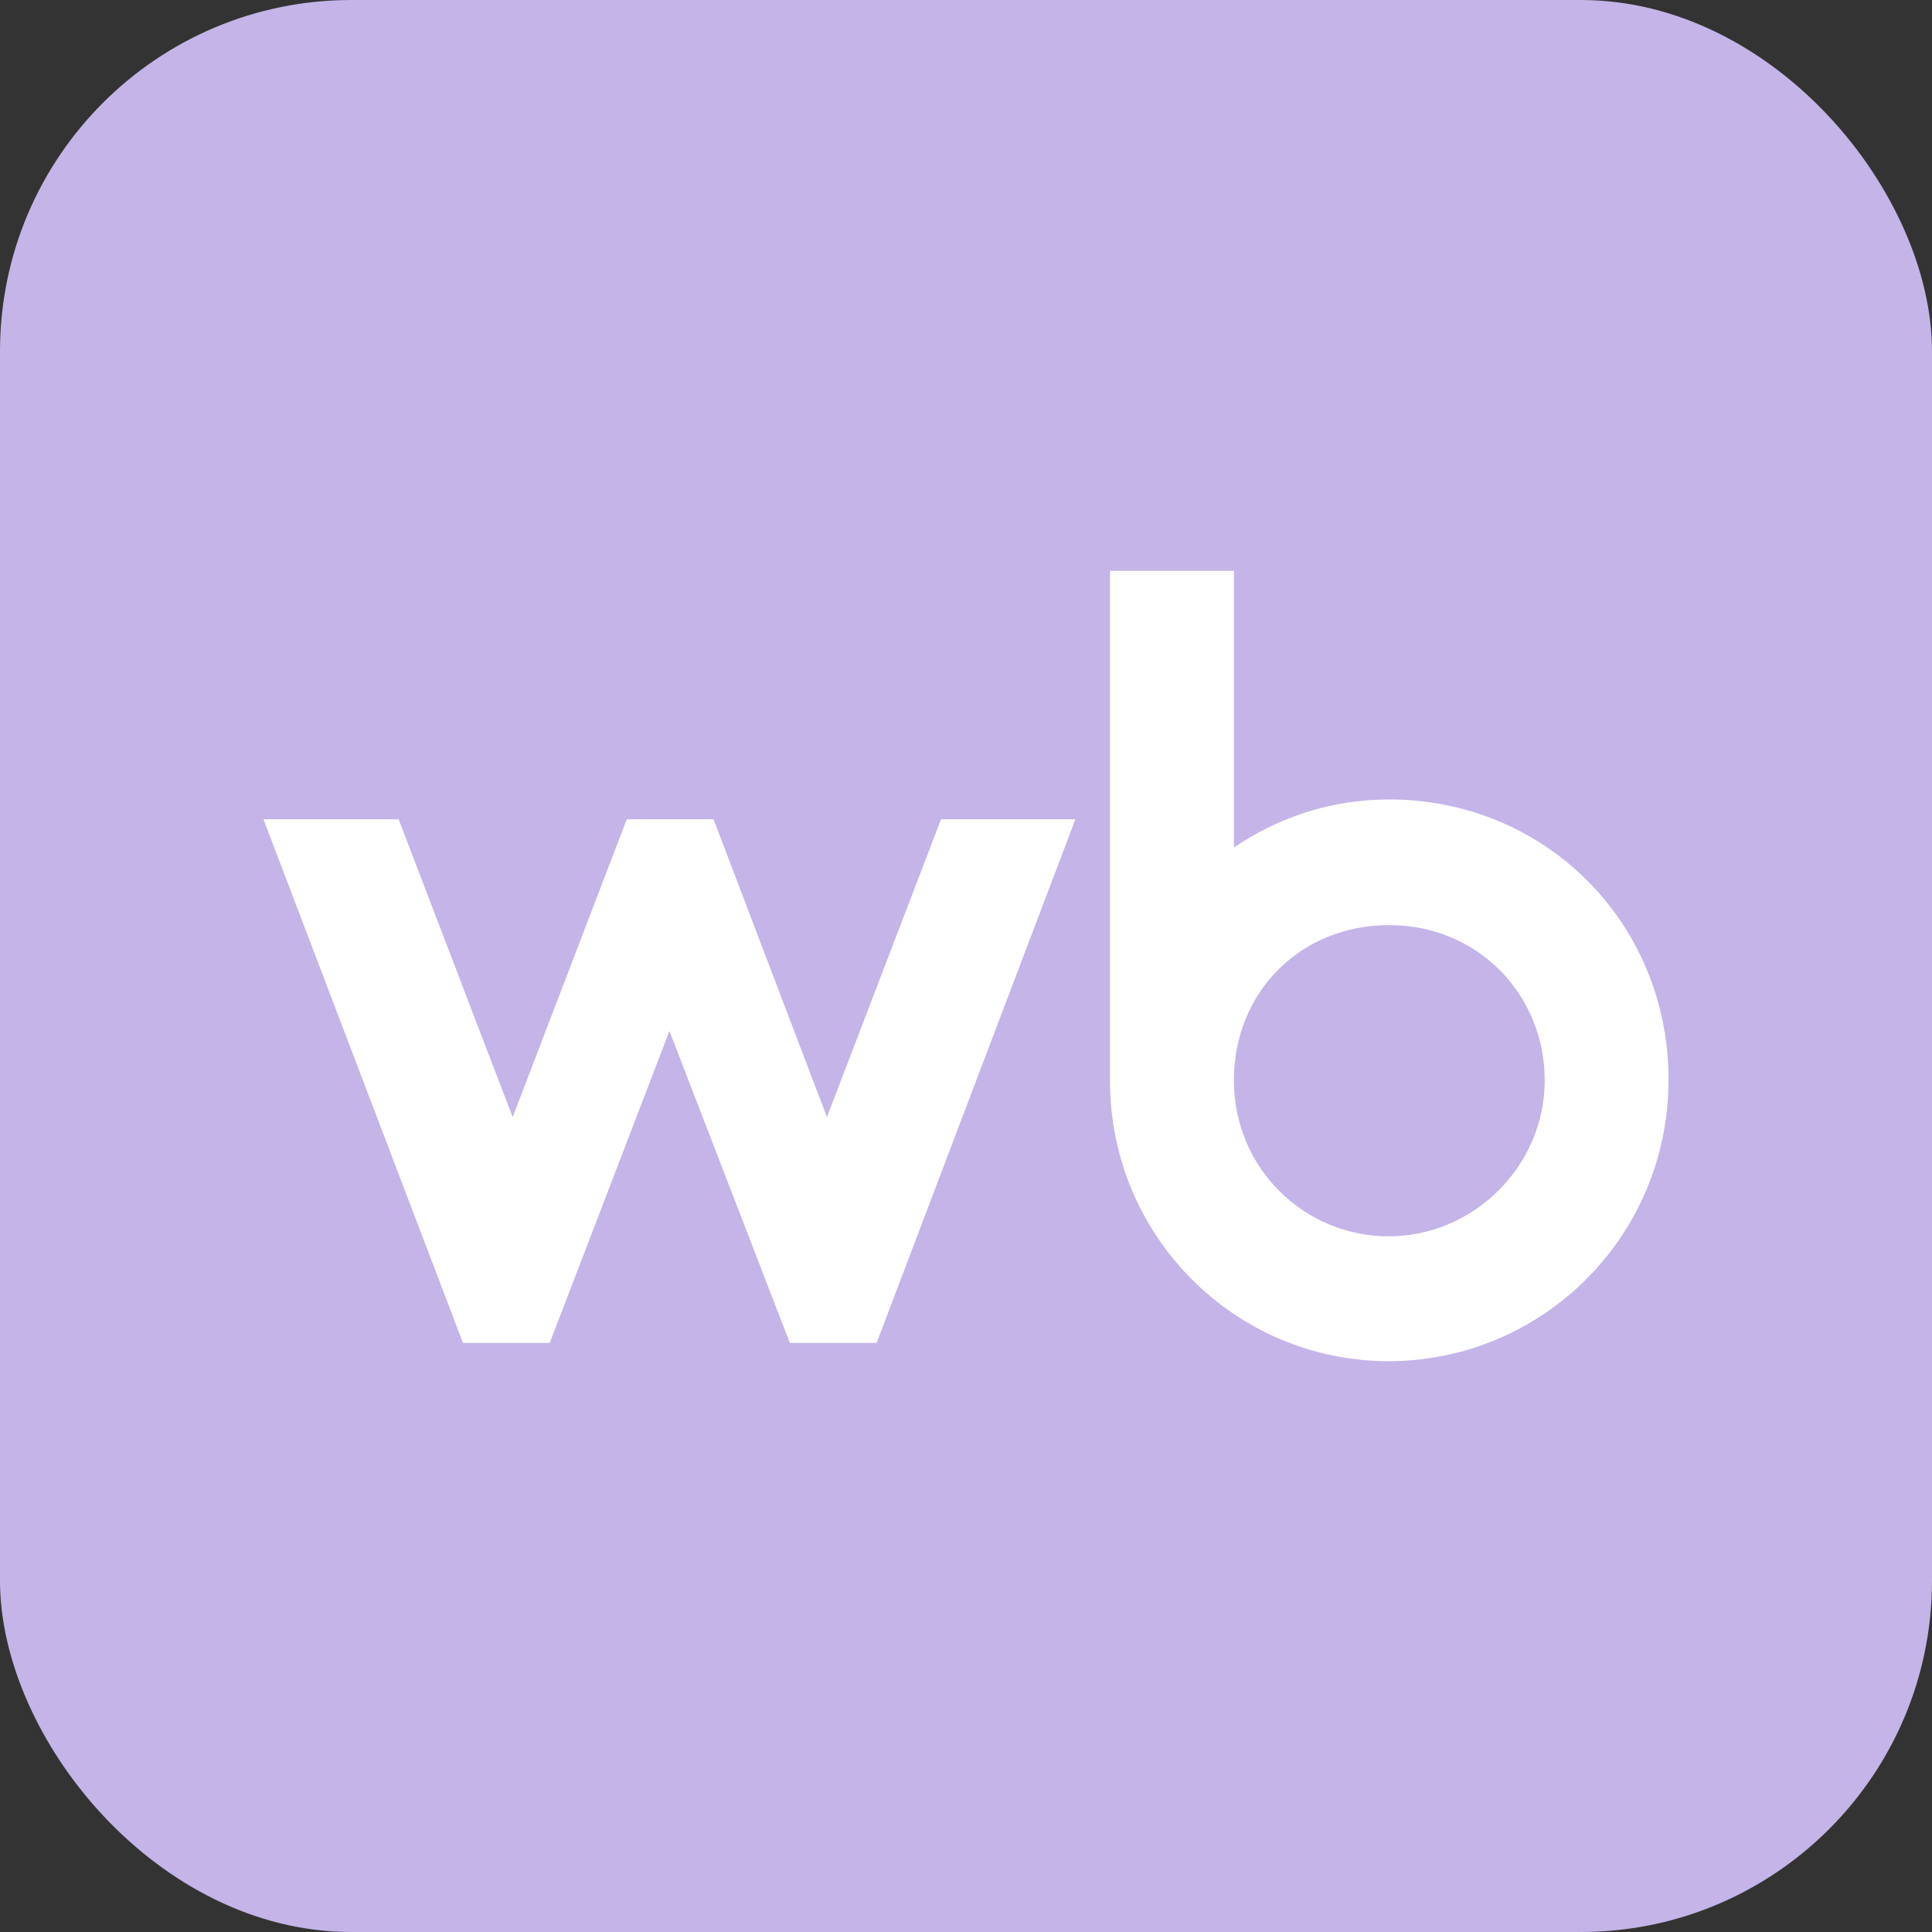 <?xml version="1.0" encoding="UTF-8"?> <svg xmlns="http://www.w3.org/2000/svg" width="88" height="88" viewBox="0 0 88 88" fill="none"><rect x="0" y="0" width="88" height="88" fill="#333333" stroke="none"/><rect width="88" height="88" rx="16" fill="#C4B4E8"></rect><path d="M63.278 36.414C60.633 36.414 58.243 37.221 56.203 38.601V26H50.559V49.24C50.559 56.31 56.265 62 63.247 62C70.23 62 76 56.344 76 49.174C76 42.004 70.356 36.414 63.278 36.414ZM37.666 50.882L32.501 37.317H28.548L23.352 50.882L18.157 37.317H12L21.087 61.168H25.04L30.492 46.961L35.975 61.168H39.928L48.984 37.317H42.862L37.666 50.882ZM63.25 56.313C59.424 56.313 56.203 53.228 56.203 49.209C56.203 45.189 59.232 42.138 63.281 42.138C67.33 42.138 70.359 45.319 70.359 49.209C70.359 53.097 67.138 56.313 63.25 56.313Z" fill="white"></path></svg> 